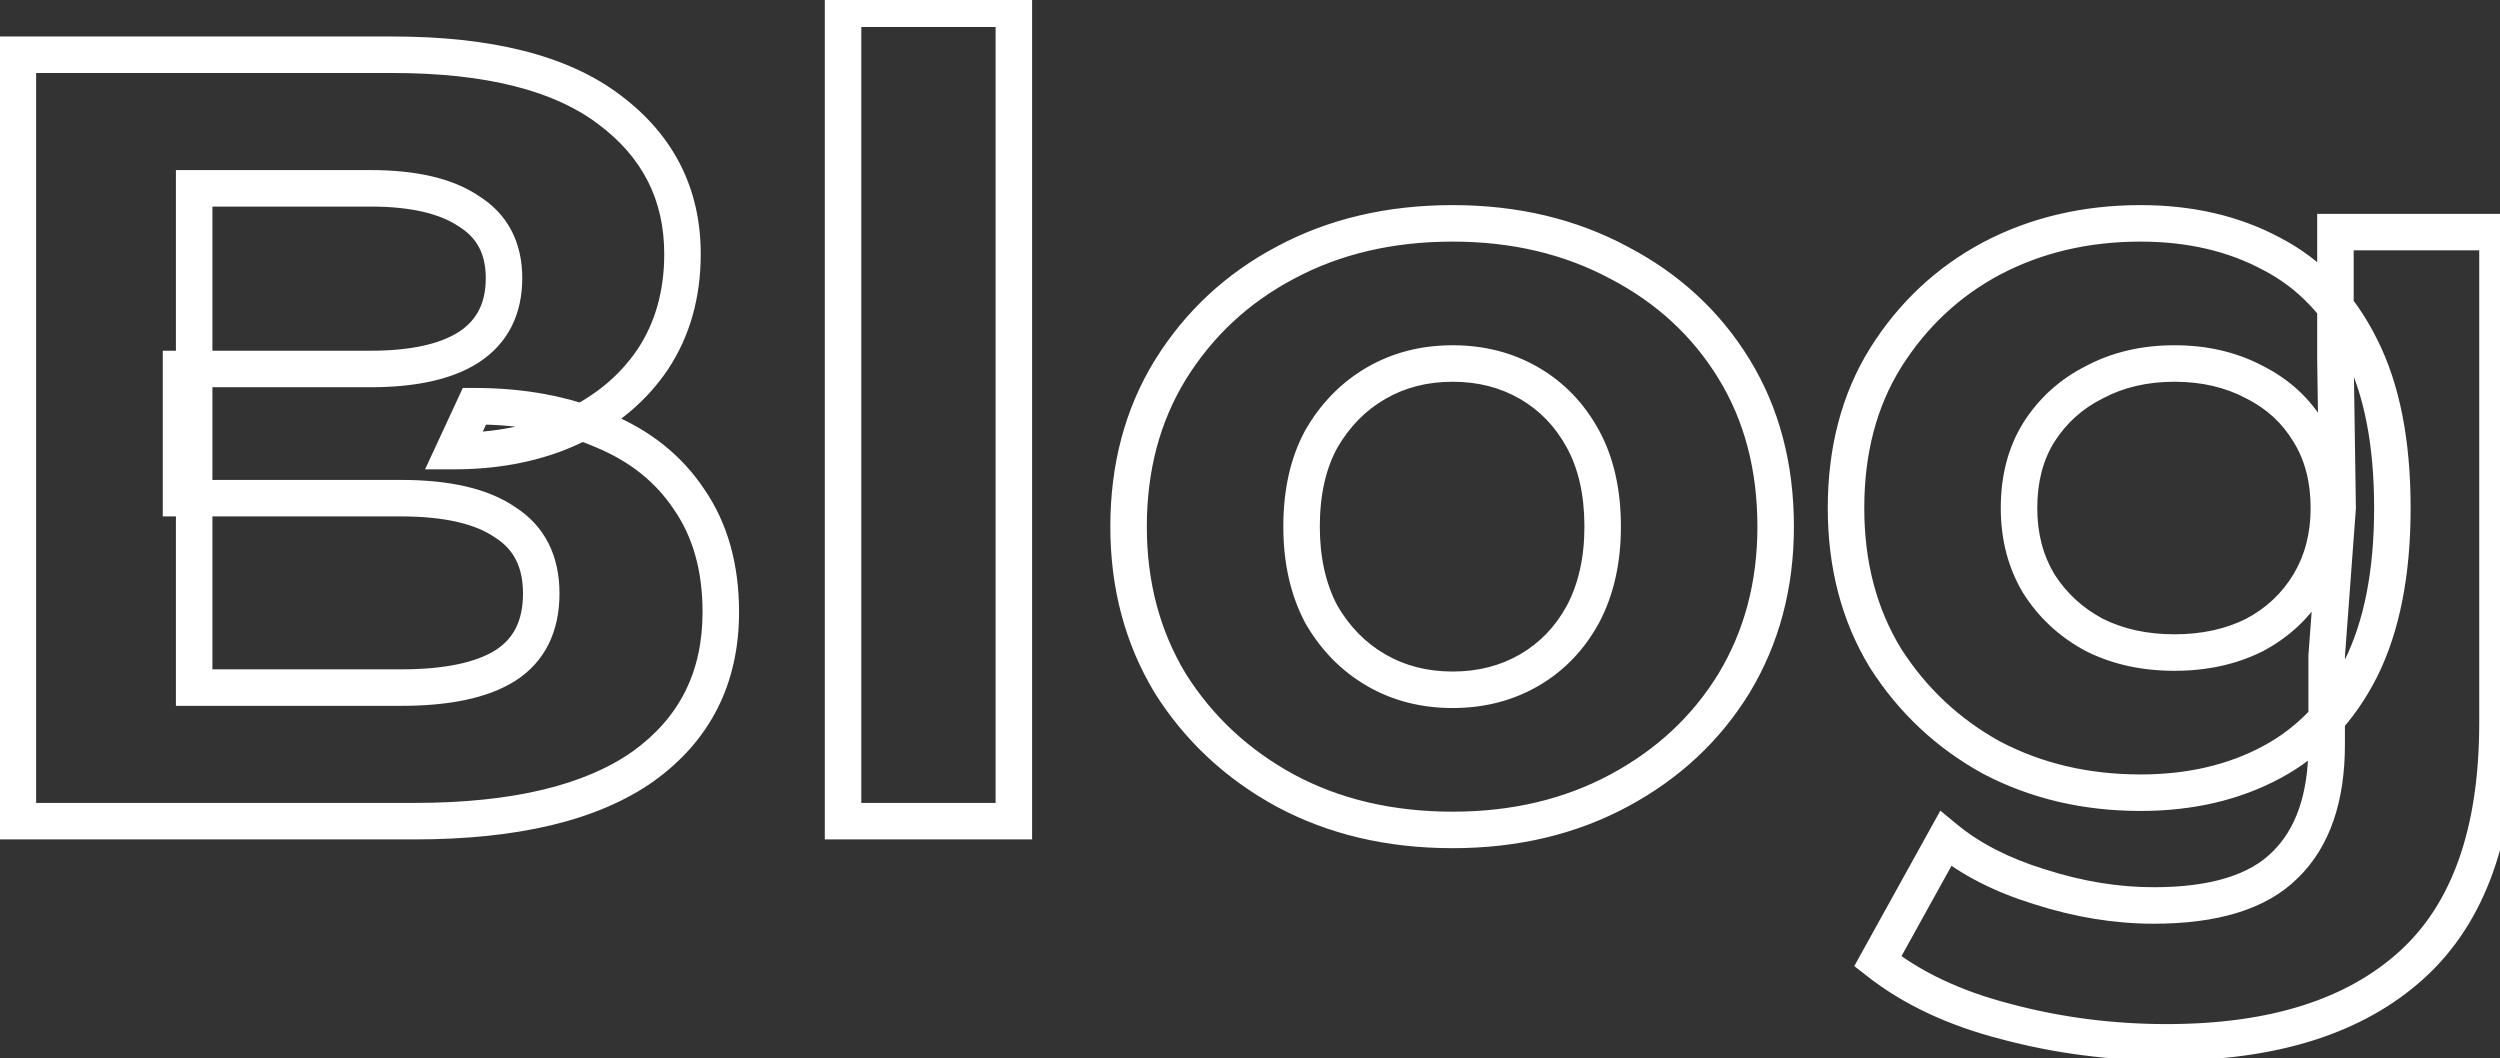 <svg xmlns="http://www.w3.org/2000/svg" width="137" height="58" viewBox="0 0 137 58" fill="none"><rect x="0" y="0" width="137" height="58" fill="#333333" stroke="none"/><g style="mix-blend-mode:overlay"><mask id="path-1-outside-1_4054_2476" maskUnits="userSpaceOnUse" x="-1" y="-1" width="139" height="60" fill="black"><rect fill="white" x="-1" y="-1" width="139" height="60"></rect><path d="M0.98 45V3H21.5C26.78 3 30.74 4 33.38 6C36.06 8 37.4 10.64 37.4 13.92C37.4 16.12 36.86 18.04 35.78 19.68C34.7 21.28 33.22 22.52 31.34 23.4C29.46 24.28 27.3 24.72 24.86 24.72L26 22.26C28.64 22.26 30.98 22.7 33.02 23.58C35.06 24.42 36.64 25.68 37.76 27.36C38.92 29.04 39.5 31.1 39.5 33.54C39.5 37.14 38.08 39.96 35.24 42C32.4 44 28.22 45 22.7 45H0.98ZM10.64 37.68H21.98C24.5 37.68 26.4 37.28 27.68 36.48C29 35.64 29.66 34.32 29.66 32.52C29.66 30.76 29 29.46 27.68 28.62C26.4 27.74 24.5 27.3 21.98 27.3H9.92V20.22H20.3C22.66 20.22 24.46 19.82 25.7 19.02C26.98 18.18 27.62 16.92 27.62 15.24C27.62 13.6 26.98 12.38 25.7 11.58C24.46 10.74 22.66 10.32 20.3 10.32H10.64V37.68ZM46.199 45V0.48H55.559V45H46.199ZM79.606 45.48C76.166 45.48 73.106 44.76 70.426 43.32C67.786 41.88 65.686 39.92 64.126 37.44C62.606 34.92 61.846 32.06 61.846 28.86C61.846 25.62 62.606 22.76 64.126 20.28C65.686 17.76 67.786 15.8 70.426 14.4C73.106 12.96 76.166 12.24 79.606 12.24C83.006 12.24 86.046 12.96 88.726 14.4C91.406 15.8 93.506 17.74 95.026 20.22C96.546 22.7 97.306 25.58 97.306 28.86C97.306 32.06 96.546 34.92 95.026 37.44C93.506 39.92 91.406 41.88 88.726 43.32C86.046 44.76 83.006 45.48 79.606 45.48ZM79.606 37.8C81.166 37.8 82.566 37.44 83.806 36.72C85.046 36 86.026 34.98 86.746 33.66C87.466 32.3 87.826 30.7 87.826 28.86C87.826 26.98 87.466 25.38 86.746 24.06C86.026 22.74 85.046 21.72 83.806 21C82.566 20.28 81.166 19.92 79.606 19.92C78.046 19.92 76.646 20.28 75.406 21C74.166 21.72 73.166 22.74 72.406 24.06C71.686 25.38 71.326 26.98 71.326 28.86C71.326 30.7 71.686 32.3 72.406 33.66C73.166 34.98 74.166 36 75.406 36.72C76.646 37.44 78.046 37.8 79.606 37.8ZM118.742 57.12C115.702 57.12 112.762 56.74 109.922 55.98C107.122 55.26 104.782 54.16 102.902 52.68L106.622 45.96C107.982 47.08 109.702 47.96 111.782 48.6C113.902 49.28 115.982 49.62 118.022 49.62C121.342 49.62 123.742 48.88 125.222 47.4C126.742 45.92 127.502 43.72 127.502 40.8V35.94L128.102 27.84L127.982 19.68V12.72H136.862V39.6C136.862 45.6 135.302 50.02 132.182 52.86C129.062 55.7 124.582 57.12 118.742 57.12ZM117.302 43.44C114.302 43.44 111.582 42.8 109.142 41.52C106.742 40.2 104.802 38.38 103.322 36.06C101.882 33.7 101.162 30.96 101.162 27.84C101.162 24.68 101.882 21.94 103.322 19.62C104.802 17.26 106.742 15.44 109.142 14.16C111.582 12.88 114.302 12.24 117.302 12.24C120.022 12.24 122.422 12.8 124.502 13.92C126.582 15 128.202 16.7 129.362 19.02C130.522 21.3 131.102 24.24 131.102 27.84C131.102 31.4 130.522 34.34 129.362 36.66C128.202 38.94 126.582 40.64 124.502 41.76C122.422 42.88 120.022 43.44 117.302 43.44ZM119.162 35.76C120.802 35.76 122.262 35.44 123.542 34.8C124.822 34.12 125.822 33.18 126.542 31.98C127.262 30.78 127.622 29.4 127.622 27.84C127.622 26.24 127.262 24.86 126.542 23.7C125.822 22.5 124.822 21.58 123.542 20.94C122.262 20.26 120.802 19.92 119.162 19.92C117.522 19.92 116.062 20.26 114.782 20.94C113.502 21.58 112.482 22.5 111.722 23.7C111.002 24.86 110.642 26.24 110.642 27.84C110.642 29.4 111.002 30.78 111.722 31.98C112.482 33.18 113.502 34.12 114.782 34.8C116.062 35.44 117.522 35.76 119.162 35.76Z"></path></mask><path d="M0.98 45H-0.02V46H0.98V45ZM0.98 3V2H-0.02V3H0.98ZM33.38 6L32.776 6.797L32.782 6.801L33.38 6ZM35.78 19.68L36.609 20.239L36.615 20.23L35.78 19.68ZM31.34 23.4L31.764 24.306L31.34 23.4ZM24.86 24.72L23.953 24.299L23.294 25.72H24.86V24.72ZM26 22.26V21.26H25.361L25.093 21.84L26 22.26ZM33.02 23.58L32.624 24.498L32.632 24.502L32.639 24.505L33.02 23.58ZM37.76 27.36L36.928 27.915L36.932 27.922L36.937 27.928L37.76 27.36ZM35.24 42L35.816 42.818L35.823 42.812L35.24 42ZM10.64 37.68H9.64V38.68H10.64V37.68ZM27.68 36.48L28.21 37.328L28.217 37.324L27.68 36.48ZM27.68 28.62L27.113 29.444L27.128 29.454L27.143 29.464L27.68 28.62ZM9.92 27.3H8.92V28.3H9.92V27.3ZM9.92 20.22V19.22H8.92V20.22H9.92ZM25.7 19.02L26.242 19.86L26.249 19.856L25.7 19.02ZM25.7 11.58L25.139 12.408L25.154 12.418L25.17 12.428L25.7 11.58ZM10.64 10.32V9.32H9.64V10.32H10.64ZM1.98 45V3H-0.02V45H1.98ZM0.98 4H21.5V2H0.98V4ZM21.5 4C26.682 4 30.386 4.986 32.776 6.797L33.984 5.203C31.094 3.014 26.878 2 21.5 2V4ZM32.782 6.801C35.215 8.617 36.4 10.963 36.4 13.92H38.4C38.4 10.317 36.905 7.383 33.978 5.199L32.782 6.801ZM36.4 13.92C36.4 15.949 35.905 17.672 34.945 19.13L36.615 20.23C37.815 18.407 38.4 16.291 38.4 13.92H36.4ZM34.951 19.12C33.98 20.559 32.645 21.685 30.916 22.494L31.764 24.306C33.795 23.355 35.42 22.001 36.609 20.239L34.951 19.12ZM30.916 22.494C29.19 23.302 27.179 23.72 24.86 23.72V25.72C27.421 25.72 29.73 25.258 31.764 24.306L30.916 22.494ZM25.767 25.14L26.907 22.68L25.093 21.84L23.953 24.299L25.767 25.14ZM26 23.26C28.529 23.26 30.73 23.681 32.624 24.498L33.416 22.662C31.23 21.719 28.751 21.26 26 21.26V23.26ZM32.639 24.505C34.513 25.276 35.928 26.416 36.928 27.915L38.592 26.805C37.352 24.945 35.607 23.564 33.401 22.655L32.639 24.505ZM36.937 27.928C37.961 29.411 38.5 31.263 38.5 33.54H40.5C40.5 30.937 39.879 28.669 38.583 26.792L36.937 27.928ZM38.5 33.54C38.5 36.829 37.226 39.342 34.657 41.188L35.823 42.812C38.934 40.578 40.5 37.451 40.5 33.54H38.5ZM34.664 41.182C32.066 43.012 28.126 44 22.7 44V46C28.314 46 32.734 44.988 35.816 42.818L34.664 41.182ZM22.7 44H0.98V46H22.7V44ZM10.64 38.68H21.98V36.68H10.64V38.68ZM21.98 38.68C24.575 38.68 26.697 38.273 28.21 37.328L27.15 35.632C26.103 36.286 24.425 36.68 21.98 36.68V38.68ZM28.217 37.324C29.873 36.27 30.66 34.602 30.66 32.52H28.66C28.66 34.038 28.127 35.01 27.143 35.636L28.217 37.324ZM30.66 32.52C30.66 30.469 29.866 28.826 28.217 27.776L27.143 29.464C28.134 30.095 28.66 31.051 28.66 32.52H30.66ZM28.247 27.796C26.725 26.75 24.587 26.3 21.98 26.3V28.3C24.413 28.3 26.075 28.73 27.113 29.444L28.247 27.796ZM21.98 26.3H9.92V28.3H21.98V26.3ZM10.92 27.3V20.22H8.92V27.3H10.92ZM9.92 21.22H20.3V19.22H9.92V21.22ZM20.3 21.22C22.747 21.22 24.77 20.81 26.242 19.86L25.158 18.18C24.149 18.83 22.573 19.22 20.3 19.22V21.22ZM26.249 19.856C27.841 18.811 28.62 17.218 28.62 15.24H26.62C26.62 16.622 26.119 17.549 25.151 18.184L26.249 19.856ZM28.62 15.24C28.62 13.291 27.831 11.733 26.23 10.732L25.17 12.428C26.128 13.027 26.62 13.909 26.62 15.24H28.62ZM26.261 10.752C24.785 9.752 22.754 9.32 20.3 9.32V11.32C22.566 11.32 24.135 11.728 25.139 12.408L26.261 10.752ZM20.3 9.32H10.64V11.32H20.3V9.32ZM9.64 10.32V37.68H11.64V10.32H9.64ZM46.199 45H45.199V46H46.199V45ZM46.199 0.48V-0.52H45.199V0.48H46.199ZM55.559 0.48H56.559V-0.52H55.559V0.48ZM55.559 45V46H56.559V45H55.559ZM47.199 45V0.48H45.199V45H47.199ZM46.199 1.48H55.559V-0.52H46.199V1.48ZM54.559 0.48V45H56.559V0.48H54.559ZM55.559 44H46.199V46H55.559V44ZM70.426 43.32L69.947 44.198L69.953 44.201L70.426 43.32ZM64.126 37.44L63.27 37.956L63.274 37.965L63.279 37.972L64.126 37.44ZM64.126 20.28L63.276 19.754L63.273 19.757L64.126 20.28ZM70.426 14.4L70.894 15.284L70.899 15.281L70.426 14.4ZM88.726 14.4L88.252 15.281L88.263 15.286L88.726 14.4ZM95.026 37.44L95.878 37.963L95.882 37.956L95.026 37.44ZM88.726 43.32L88.252 42.439L88.726 43.32ZM83.806 36.72L84.308 37.585L83.806 36.72ZM86.746 33.66L87.624 34.139L87.63 34.128L86.746 33.66ZM86.746 24.06L85.868 24.539L86.746 24.06ZM83.806 21L83.304 21.865L83.806 21ZM75.406 21L75.908 21.865L75.406 21ZM72.406 24.06L71.539 23.561L71.533 23.571L71.528 23.581L72.406 24.06ZM72.406 33.66L71.522 34.128L71.53 34.144L71.539 34.159L72.406 33.66ZM75.406 36.72L75.908 35.855L75.406 36.72ZM79.606 44.48C76.309 44.48 73.415 43.791 70.899 42.439L69.953 44.201C72.796 45.729 76.022 46.48 79.606 46.48V44.48ZM70.905 42.442C68.41 41.082 66.439 39.239 64.972 36.907L63.279 37.972C64.933 40.601 67.161 42.678 69.947 44.198L70.905 42.442ZM64.982 36.923C63.564 34.573 62.846 31.894 62.846 28.86H60.846C60.846 32.226 61.647 35.267 63.27 37.956L64.982 36.923ZM62.846 28.86C62.846 25.783 63.566 23.108 64.978 20.803L63.273 19.757C61.646 22.412 60.846 25.457 60.846 28.86H62.846ZM64.976 20.806C66.442 18.438 68.41 16.601 70.894 15.284L69.957 13.517C67.162 14.999 64.93 17.082 63.276 19.754L64.976 20.806ZM70.899 15.281C73.415 13.929 76.309 13.24 79.606 13.24V11.24C76.022 11.24 72.796 11.991 69.953 13.519L70.899 15.281ZM79.606 13.24C82.86 13.24 85.734 13.928 88.252 15.281L89.199 13.519C86.357 11.992 83.151 11.24 79.606 11.24V13.24ZM88.263 15.286C90.789 16.606 92.752 18.423 94.173 20.743L95.878 19.697C94.26 17.057 92.023 14.994 89.189 13.514L88.263 15.286ZM94.173 20.743C95.585 23.046 96.306 25.74 96.306 28.86H98.306C98.306 25.42 97.507 22.354 95.878 19.697L94.173 20.743ZM96.306 28.86C96.306 31.894 95.587 34.573 94.169 36.923L95.882 37.956C97.504 35.267 98.306 32.226 98.306 28.86H96.306ZM94.173 36.917C92.75 39.239 90.784 41.079 88.252 42.439L89.199 44.201C92.028 42.681 94.262 40.6 95.878 37.963L94.173 36.917ZM88.252 42.439C85.734 43.792 82.86 44.48 79.606 44.48V46.48C83.151 46.48 86.357 45.728 89.199 44.201L88.252 42.439ZM79.606 38.8C81.326 38.8 82.902 38.401 84.308 37.585L83.304 35.855C82.229 36.479 81.005 36.8 79.606 36.8V38.8ZM84.308 37.585C85.714 36.768 86.82 35.611 87.624 34.139L85.868 33.181C85.231 34.349 84.378 35.232 83.304 35.855L84.308 37.585ZM87.63 34.128C88.439 32.598 88.826 30.831 88.826 28.86H86.826C86.826 30.569 86.492 32.002 85.862 33.192L87.63 34.128ZM88.826 28.86C88.826 26.854 88.441 25.08 87.624 23.581L85.868 24.539C86.49 25.68 86.826 27.106 86.826 28.86H88.826ZM87.624 23.581C86.82 22.109 85.714 20.952 84.308 20.135L83.304 21.865C84.378 22.488 85.231 23.371 85.868 24.539L87.624 23.581ZM84.308 20.135C82.902 19.319 81.326 18.92 79.606 18.92V20.92C81.005 20.92 82.229 21.241 83.304 21.865L84.308 20.135ZM79.606 18.92C77.885 18.92 76.309 19.319 74.904 20.135L75.908 21.865C76.982 21.241 78.206 20.92 79.606 20.92V18.92ZM74.904 20.135C73.503 20.949 72.381 22.099 71.539 23.561L73.272 24.559C73.951 23.381 74.829 22.491 75.908 21.865L74.904 20.135ZM71.528 23.581C70.71 25.08 70.326 26.854 70.326 28.86H72.326C72.326 27.106 72.661 25.68 73.284 24.539L71.528 23.581ZM70.326 28.86C70.326 30.831 70.712 32.598 71.522 34.128L73.29 33.192C72.659 32.002 72.326 30.569 72.326 28.86H70.326ZM71.539 34.159C72.381 35.621 73.503 36.771 74.904 37.585L75.908 35.855C74.829 35.229 73.951 34.339 73.272 33.161L71.539 34.159ZM74.904 37.585C76.309 38.401 77.885 38.8 79.606 38.8V36.8C78.206 36.8 76.982 36.479 75.908 35.855L74.904 37.585ZM109.922 55.98L110.181 55.014L110.171 55.011L109.922 55.98ZM102.902 52.68L102.027 52.196L101.615 52.94L102.284 53.466L102.902 52.68ZM106.622 45.96L107.258 45.188L106.33 44.424L105.747 45.476L106.622 45.96ZM111.782 48.6L112.088 47.648L112.076 47.644L111.782 48.6ZM125.222 47.4L124.525 46.684L124.515 46.693L125.222 47.4ZM127.502 35.94L126.505 35.866L126.502 35.903V35.94H127.502ZM128.102 27.84L129.099 27.914L129.103 27.87L129.102 27.825L128.102 27.84ZM127.982 19.68H126.982V19.687L126.982 19.695L127.982 19.68ZM127.982 12.72V11.72H126.982V12.72H127.982ZM136.862 12.72H137.862V11.72H136.862V12.72ZM132.182 52.86L132.855 53.599L132.182 52.86ZM109.142 41.52L108.66 42.396L108.669 42.401L108.678 42.406L109.142 41.52ZM103.322 36.06L102.469 36.581L102.474 36.589L102.479 36.598L103.322 36.06ZM103.322 19.62L102.475 19.089L102.473 19.093L103.322 19.62ZM109.142 14.16L108.678 13.274L108.672 13.278L109.142 14.16ZM124.502 13.92L124.028 14.8L124.035 14.804L124.041 14.807L124.502 13.92ZM129.362 19.02L128.468 19.467L128.471 19.474L129.362 19.02ZM129.362 36.66L130.253 37.114L130.257 37.107L129.362 36.66ZM124.502 41.76L124.976 42.641L124.502 41.76ZM123.542 34.8L123.989 35.694L124 35.689L124.011 35.683L123.542 34.8ZM126.542 23.7L125.685 24.215L125.689 24.221L125.693 24.227L126.542 23.7ZM123.542 20.94L123.073 21.823L123.084 21.829L123.095 21.834L123.542 20.94ZM114.782 20.94L115.229 21.834L115.24 21.829L115.251 21.823L114.782 20.94ZM111.722 23.7L110.877 23.165L110.873 23.173L111.722 23.7ZM111.722 31.98L110.865 32.495L110.871 32.505L110.877 32.515L111.722 31.98ZM114.782 34.8L114.313 35.683L114.324 35.689L114.335 35.694L114.782 34.8ZM118.742 56.12C115.786 56.12 112.934 55.751 110.181 55.014L109.664 56.946C112.591 57.729 115.618 58.12 118.742 58.12V56.12ZM110.171 55.011C107.478 54.319 105.271 53.272 103.521 51.894L102.284 53.466C104.293 55.048 106.766 56.201 109.673 56.949L110.171 55.011ZM103.777 53.164L107.497 46.444L105.747 45.476L102.027 52.196L103.777 53.164ZM105.986 46.732C107.468 47.952 109.312 48.886 111.488 49.556L112.076 47.644C110.093 47.034 108.496 46.208 107.258 45.188L105.986 46.732ZM111.477 49.552C113.687 50.261 115.869 50.62 118.022 50.62V48.62C116.095 48.62 114.118 48.299 112.088 47.648L111.477 49.552ZM118.022 50.62C121.457 50.62 124.177 49.859 125.929 48.107L124.515 46.693C123.307 47.901 121.227 48.62 118.022 48.62V50.62ZM125.92 48.117C127.697 46.386 128.502 43.886 128.502 40.8H126.502C126.502 43.554 125.788 45.454 124.525 46.684L125.92 48.117ZM128.502 40.8V35.94H126.502V40.8H128.502ZM128.499 36.014L129.099 27.914L127.105 27.766L126.505 35.866L128.499 36.014ZM129.102 27.825L128.982 19.665L126.982 19.695L127.102 27.855L129.102 27.825ZM128.982 19.68V12.72H126.982V19.68H128.982ZM127.982 13.72H136.862V11.72H127.982V13.72ZM135.862 12.72V39.6H137.862V12.72H135.862ZM135.862 39.6C135.862 45.44 134.345 49.539 131.509 52.12L132.855 53.599C136.259 50.501 137.862 45.76 137.862 39.6H135.862ZM131.509 52.12C128.634 54.738 124.429 56.12 118.742 56.12V58.12C124.735 58.12 129.491 56.662 132.855 53.599L131.509 52.12ZM117.302 42.44C114.449 42.44 111.891 41.833 109.607 40.635L108.678 42.406C111.273 43.767 114.155 44.44 117.302 44.44V42.44ZM109.624 40.644C107.372 39.405 105.556 37.702 104.165 35.522L102.479 36.598C104.049 39.058 106.113 40.995 108.66 42.396L109.624 40.644ZM104.176 35.539C102.843 33.355 102.162 30.8 102.162 27.84H100.162C100.162 31.12 100.921 34.044 102.469 36.581L104.176 35.539ZM102.162 27.84C102.162 24.837 102.845 22.285 104.172 20.147L102.473 19.093C100.92 21.595 100.162 24.523 100.162 27.84H102.162ZM104.169 20.151C105.559 17.935 107.371 16.238 109.613 15.042L108.672 13.278C106.114 14.642 104.045 16.585 102.475 19.089L104.169 20.151ZM109.607 15.046C111.891 13.847 114.449 13.24 117.302 13.24V11.24C114.155 11.24 111.273 11.913 108.678 13.274L109.607 15.046ZM117.302 13.24C119.882 13.24 122.115 13.77 124.028 14.8L124.976 13.04C122.73 11.83 120.162 11.24 117.302 11.24V13.24ZM124.041 14.807C125.914 15.78 127.392 17.315 128.468 19.467L130.257 18.573C129.013 16.085 127.25 14.22 124.963 13.033L124.041 14.807ZM128.471 19.474C129.536 21.568 130.102 24.337 130.102 27.84H132.102C132.102 24.143 131.508 21.032 130.253 18.567L128.471 19.474ZM130.102 27.84C130.102 31.299 129.537 34.074 128.468 36.213L130.257 37.107C131.507 34.606 132.102 31.5 132.102 27.84H130.102ZM128.471 36.206C127.395 38.321 125.914 39.864 124.028 40.88L124.976 42.641C127.251 41.416 129.009 39.559 130.253 37.114L128.471 36.206ZM124.028 40.88C122.115 41.91 119.882 42.44 117.302 42.44V44.44C120.162 44.44 122.73 43.85 124.976 42.641L124.028 40.88ZM119.162 36.76C120.935 36.76 122.552 36.413 123.989 35.694L123.095 33.906C121.973 34.467 120.67 34.76 119.162 34.76V36.76ZM124.011 35.683C125.446 34.921 126.583 33.856 127.4 32.495L125.685 31.465C125.062 32.504 124.199 33.319 123.073 33.917L124.011 35.683ZM127.4 32.495C128.223 31.122 128.622 29.56 128.622 27.84H126.622C126.622 29.24 126.301 30.438 125.685 31.465L127.4 32.495ZM128.622 27.84C128.622 26.086 128.226 24.517 127.392 23.173L125.693 24.227C126.298 25.203 126.622 26.394 126.622 27.84H128.622ZM127.4 23.186C126.58 21.819 125.435 20.769 123.989 20.046L123.095 21.834C124.209 22.391 125.065 23.181 125.685 24.215L127.4 23.186ZM124.011 20.057C122.569 19.291 120.944 18.92 119.162 18.92V20.92C120.66 20.92 121.956 21.23 123.073 21.823L124.011 20.057ZM119.162 18.92C117.38 18.92 115.756 19.291 114.313 20.057L115.251 21.823C116.369 21.23 117.664 20.92 119.162 20.92V18.92ZM114.335 20.046C112.894 20.766 111.736 21.81 110.877 23.165L112.567 24.235C113.229 23.19 114.111 22.394 115.229 21.834L114.335 20.046ZM110.873 23.173C110.038 24.517 109.642 26.086 109.642 27.84H111.642C111.642 26.394 111.966 25.203 112.572 24.227L110.873 23.173ZM109.642 27.84C109.642 29.56 110.041 31.122 110.865 32.495L112.58 31.465C111.963 30.438 111.642 29.24 111.642 27.84H109.642ZM110.877 32.515C111.732 33.865 112.883 34.923 114.313 35.683L115.251 33.917C114.121 33.317 113.232 32.495 112.567 31.445L110.877 32.515ZM114.335 35.694C115.773 36.413 117.39 36.76 119.162 36.76V34.76C117.655 34.76 116.352 34.467 115.229 33.906L114.335 35.694Z" fill="white" mask="url(#path-1-outside-1_4054_2476)"></path></g></svg>